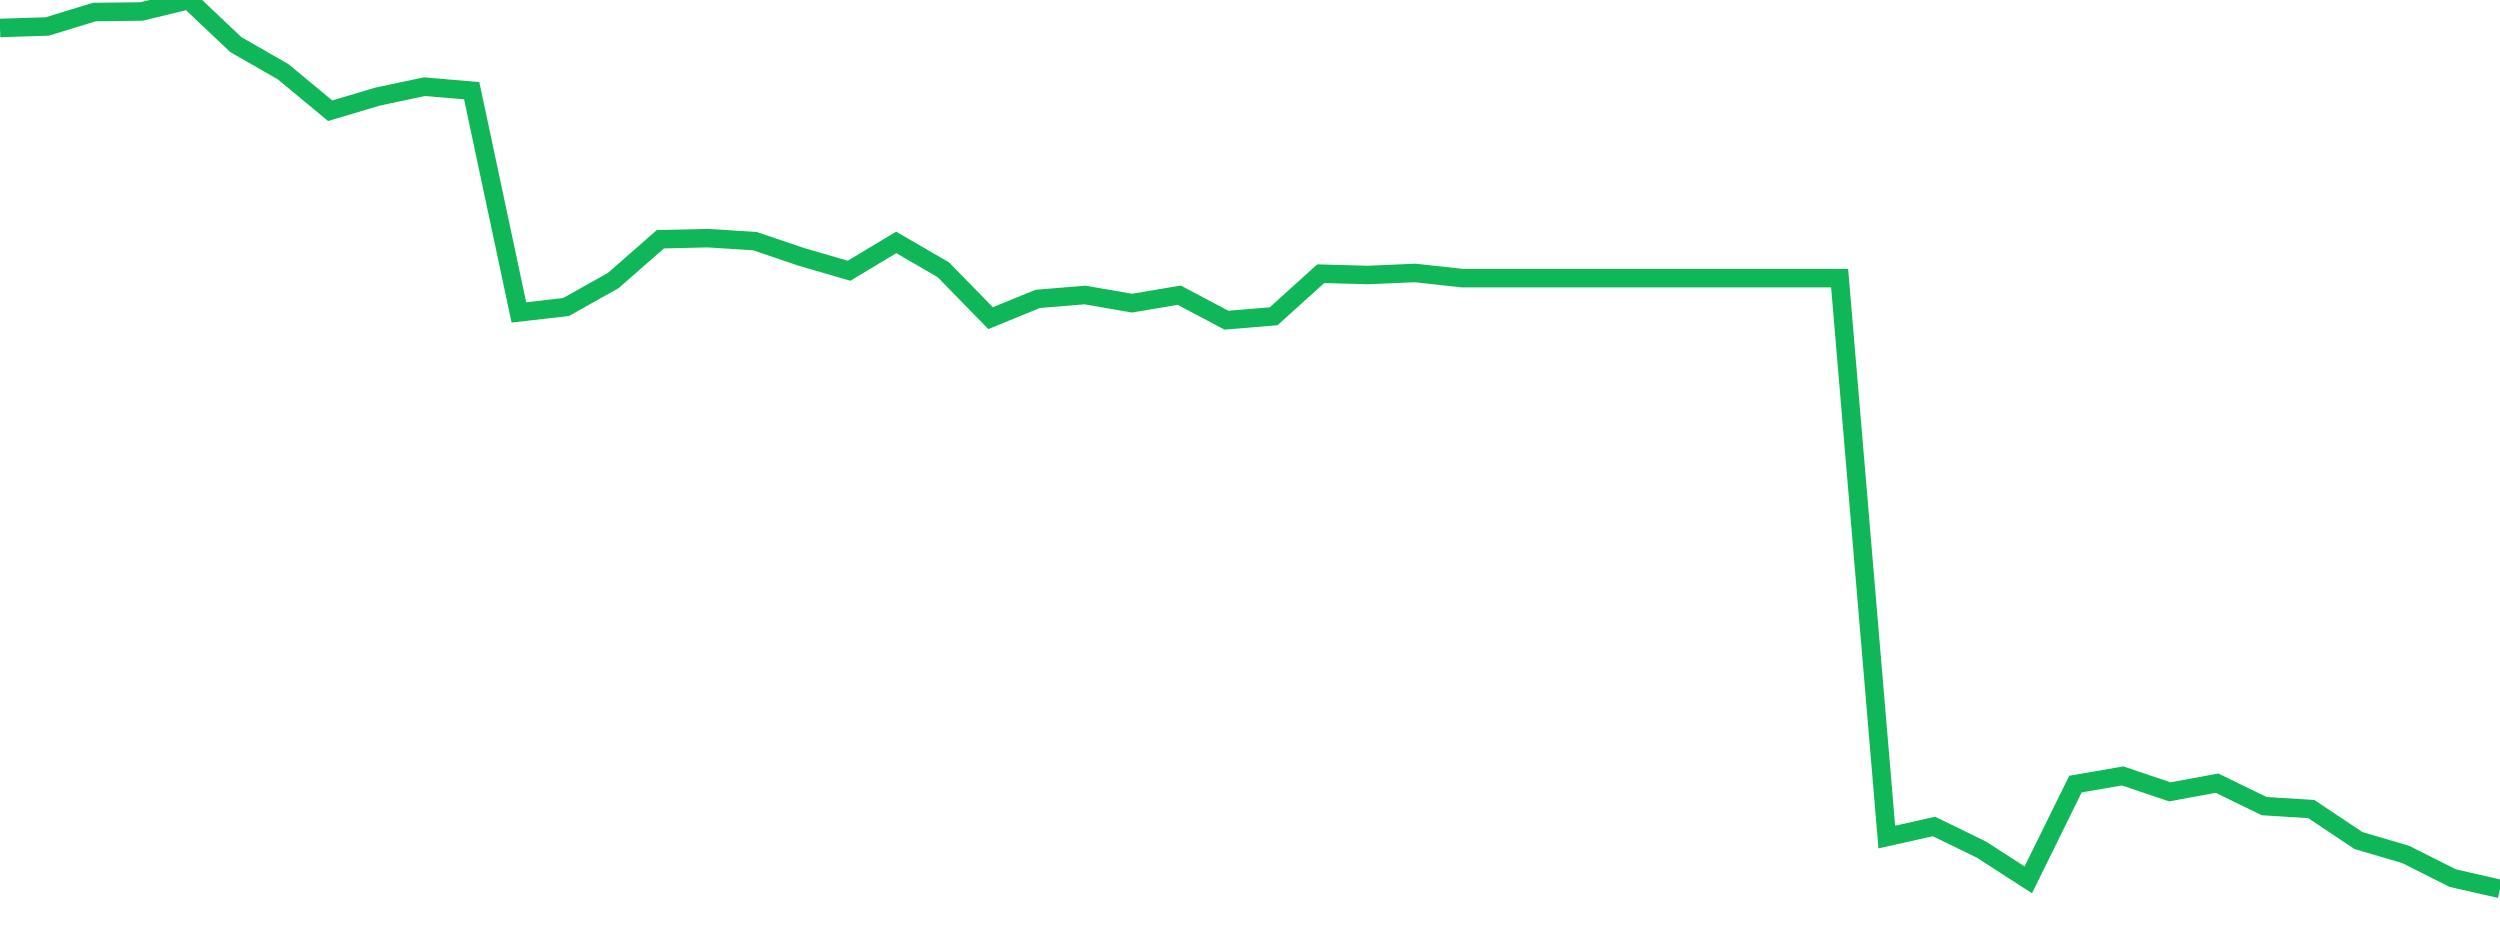 <?xml version="1.0" standalone="no"?>
<!DOCTYPE svg PUBLIC "-//W3C//DTD SVG 1.1//EN" "http://www.w3.org/Graphics/SVG/1.1/DTD/svg11.dtd">
<svg width="135" height="50" viewBox="0 0 135 50" preserveAspectRatio="none" class="sparkline" xmlns="http://www.w3.org/2000/svg"
xmlns:xlink="http://www.w3.org/1999/xlink"><path  class="sparkline--line" d="M 0 1.51 L 0 1.51 L 2.547 1.43 L 5.094 0.65 L 7.642 0.62 L 10.189 0 L 12.736 2.41 L 15.283 3.87 L 17.83 5.98 L 20.377 5.22 L 22.925 4.68 L 25.472 4.9 L 28.019 16.87 L 30.566 16.58 L 33.113 15.15 L 35.66 12.92 L 38.208 12.86 L 40.755 13.02 L 43.302 13.88 L 45.849 14.62 L 48.396 13.09 L 50.943 14.57 L 53.491 17.18 L 56.038 16.14 L 58.585 15.93 L 61.132 16.37 L 63.679 15.94 L 66.226 17.29 L 68.774 17.08 L 71.321 14.78 L 73.868 14.85 L 76.415 14.74 L 78.962 15.02 L 81.509 15.02 L 84.057 15.02 L 86.604 15.02 L 89.151 15.02 L 91.698 15.02 L 94.245 15.02 L 96.792 15.02 L 99.34 15.02 L 101.887 45.2 L 104.434 44.63 L 106.981 45.87 L 109.528 47.51 L 112.075 42.34 L 114.623 41.9 L 117.17 42.76 L 119.717 42.29 L 122.264 43.53 L 124.811 43.69 L 127.358 45.39 L 129.906 46.14 L 132.453 47.42 L 135 48" fill="none" stroke-width="1" stroke="#10b759"></path></svg>